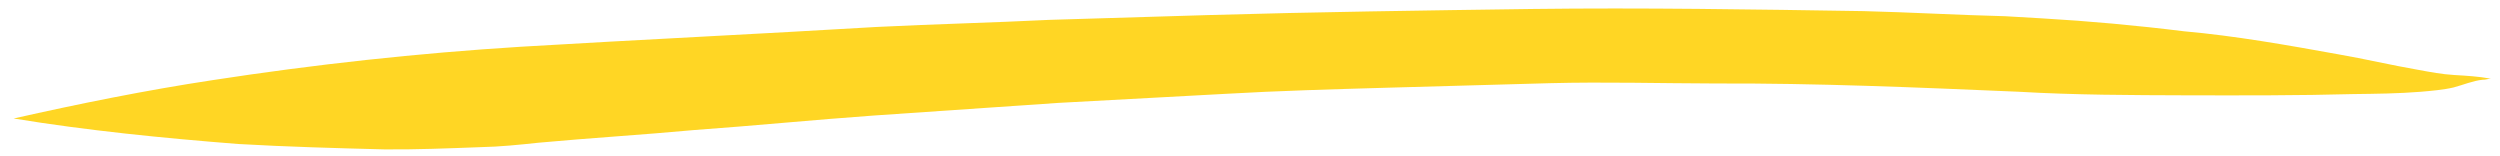 <?xml version="1.0" encoding="UTF-8"?> <svg xmlns="http://www.w3.org/2000/svg" width="176" height="11" viewBox="0 0 176 11" fill="none"> <path d="M175.36 5.54C174.482 5.38 173.672 5.333 172.787 5.281C171.903 5.23 171.099 5.074 170.222 4.913C168.319 4.583 166.496 4.148 164.593 3.819C161.008 3.172 157.35 2.521 153.746 2.202C150.444 1.791 147.061 1.484 143.745 1.292C142.861 1.24 141.977 1.189 141.167 1.142C137.845 1.059 134.53 0.866 131.208 0.783C123.453 0.661 115.625 0.535 107.857 0.632C100.237 0.737 92.617 0.842 85.064 1.061C81.361 1.175 77.584 1.284 73.882 1.398C69.804 1.599 65.806 1.696 61.729 1.897C53.347 2.397 45.044 2.791 36.662 3.291C29.391 3.745 22.175 4.532 14.939 5.646C10.241 6.36 5.603 7.296 0.959 8.342C6.158 9.192 11.45 9.719 16.748 10.136C20.211 10.337 23.68 10.429 27.075 10.517C29.292 10.536 31.515 10.446 33.812 10.36C35.218 10.332 36.557 10.191 37.895 10.049C41.537 9.713 45.246 9.49 48.888 9.153C53.119 8.851 57.283 8.435 61.514 8.133C65.819 7.835 70.198 7.542 74.503 7.244C78.359 7.029 82.29 6.819 86.22 6.609C90.002 6.39 93.853 6.285 97.629 6.176C101.479 6.071 105.256 5.961 109.106 5.856C113.03 5.755 116.867 5.869 120.785 5.877C127.883 5.851 134.962 6.153 142.115 6.459C146.093 6.69 150.011 6.698 154.002 6.711C157.919 6.719 161.837 6.728 165.687 6.623C167.24 6.603 168.867 6.588 170.427 6.46C171.17 6.393 171.987 6.331 172.737 6.155C173.412 5.975 174.095 5.686 174.764 5.615C174.985 5.628 175.212 5.532 175.36 5.54C175.433 5.545 175.433 5.545 175.36 5.54Z" fill="#FFD624"></path> </svg> 
